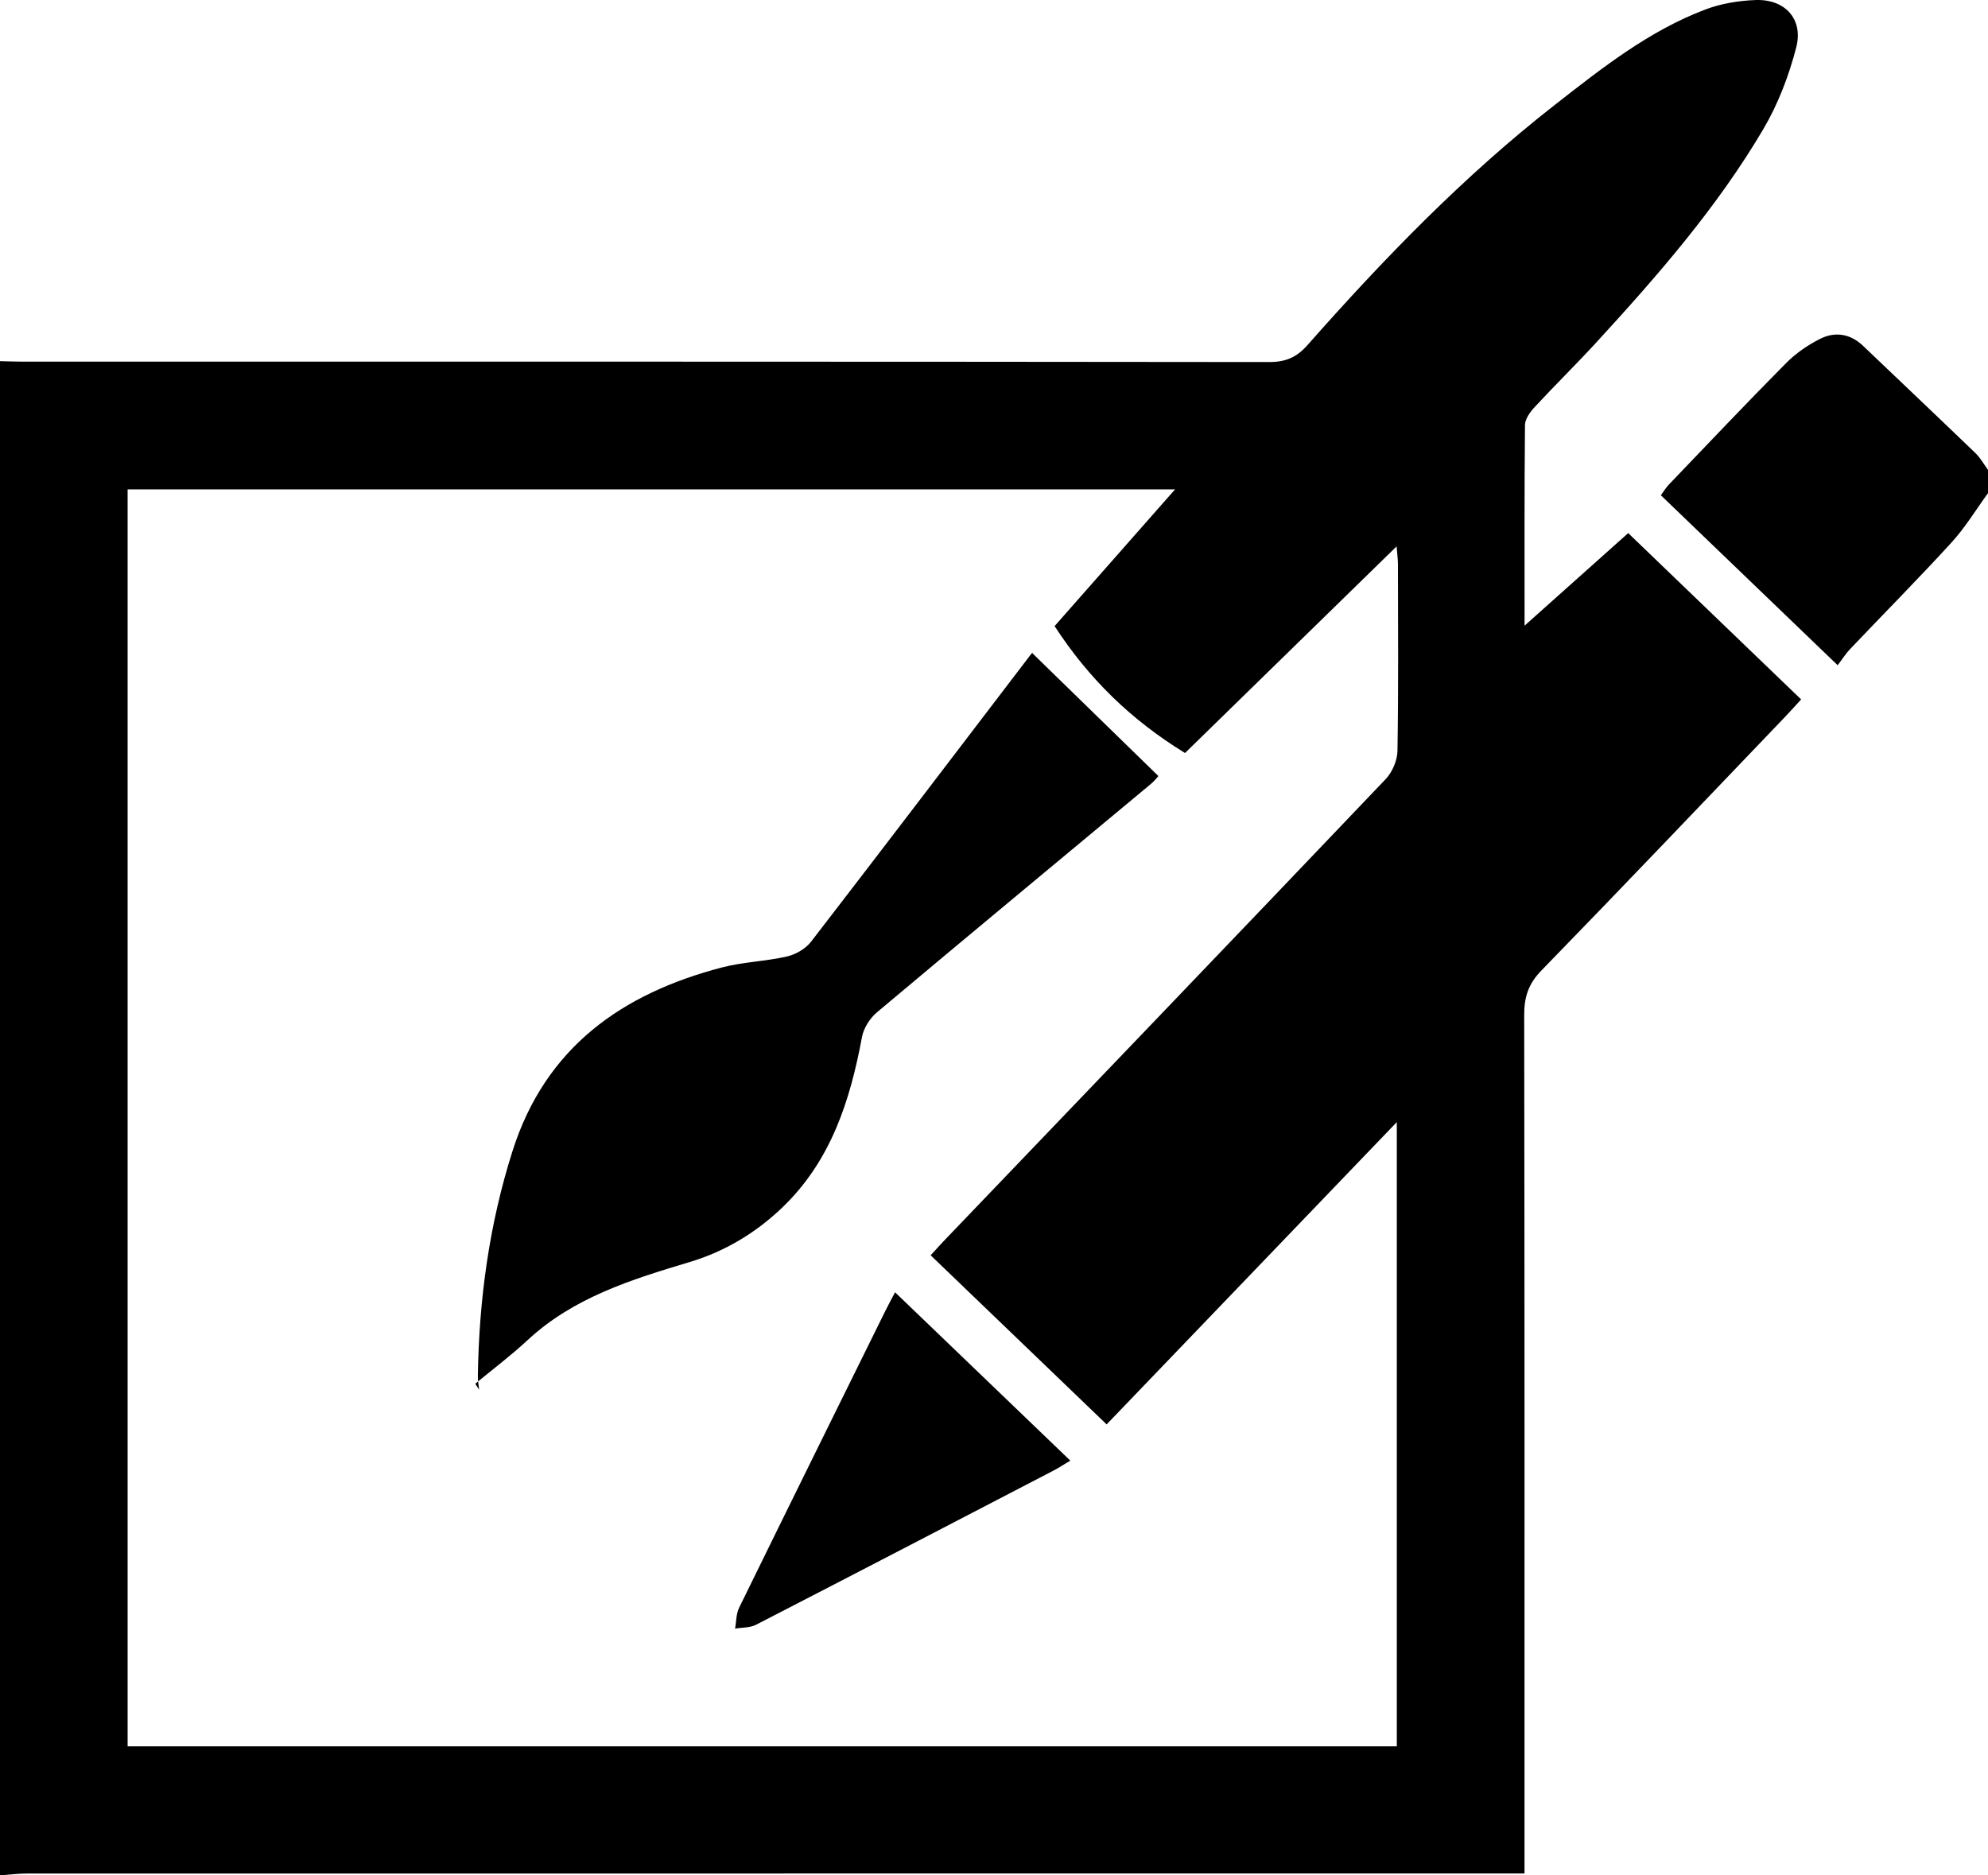 <?xml version="1.0" encoding="utf-8"?>
<!-- Generator: Adobe Illustrator 16.0.0, SVG Export Plug-In . SVG Version: 6.00 Build 0)  -->
<!DOCTYPE svg PUBLIC "-//W3C//DTD SVG 1.1//EN" "http://www.w3.org/Graphics/SVG/1.1/DTD/svg11.dtd">
<svg version="1.1" id="Layer_1" xmlns="http://www.w3.org/2000/svg" xmlns:xlink="http://www.w3.org/1999/xlink" x="0px" y="0px"
	 width="512.001px" height="483.014px" viewBox="339.274 179.437 512.001 483.014"
	 enable-background="new 339.274 179.437 512.001 483.014" xml:space="preserve">
<g>
	<path d="M339.275,272.452c1.831,0.043,3.662,0.125,5.492,0.125c107.142,0.006,214.282-0.021,321.424,0.106
		c4.242,0.005,7.06-1.239,9.818-4.365c19.658-22.256,40.27-43.565,63.731-61.893c12.064-9.423,24.133-18.981,38.633-24.503
		c4.099-1.56,8.688-2.326,13.087-2.476c7.541-0.257,12.309,4.912,10.426,12.203c-1.883,7.293-4.681,14.621-8.502,21.092
		c-11.91,20.167-27.263,37.767-43.047,54.961c-5.183,5.645-10.664,11.012-15.869,16.636c-1.154,1.248-2.427,3.039-2.441,4.591
		c-0.172,17.473-0.106,34.949-0.106,51.65c8.625-7.704,17.471-15.605,26.69-23.84c14.406,13.856,29.367,28.249,44.535,42.838
		c-1.471,1.604-2.652,2.942-3.885,4.23c-20.976,21.902-41.869,43.882-63.025,65.608c-3.344,3.436-4.42,6.854-4.412,11.457
		c0.113,71.316,0.078,142.633,0.078,213.949c0,2.129,0,4.26,0,7.137c-2.758,0-5.026,0-7.297,0
		c-126.135,0-252.272-0.002-378.409,0.021c-2.307,0-4.615,0.307-6.922,0.471C339.275,532.453,339.275,402.452,339.275,272.452z
		 M641.9,305.485c-90.651,0-180.096,0-269.76,0c0,108.046,0,215.886,0,323.731c109.188,0,217.945,0,326.875,0
		c0-53.438,0-106.619,0-160.771c-25.238,26.293-49.846,51.928-74.732,77.854c-15.366-14.768-30.301-29.119-45.325-43.555
		c1.475-1.604,2.462-2.715,3.49-3.791c37.926-39.59,75.883-79.15,113.698-118.846c1.713-1.8,3-4.804,3.041-7.271
		c0.271-15.992,0.146-31.992,0.125-47.99c-0.002-1.37-0.197-2.74-0.346-4.684c-18.547,18.113-36.521,35.664-54.496,53.217
		c-13.892-8.516-24.834-19.198-33.588-32.685C621.033,329.175,631.113,317.729,641.9,305.485z"/>
	<path d="M851.275,306.452c-3.096,4.241-5.836,8.807-9.354,12.659c-8.529,9.333-17.438,18.32-26.152,27.486
		c-1.129,1.188-2.016,2.605-3.211,4.175c-15.625-15.021-30.469-29.291-45.537-43.775c0.76-1.025,1.326-1.986,2.076-2.77
		c10.018-10.453,19.969-20.972,30.16-31.253c2.512-2.535,5.619-4.686,8.815-6.282c3.847-1.919,7.756-1.305,11.039,1.83
		c9.627,9.194,19.302,18.341,28.89,27.577c1.291,1.244,2.192,2.893,3.274,4.354C851.275,302.452,851.275,304.452,851.275,306.452z"
		/>
	<path d="M605.121,347.636c10.783,10.513,21.429,20.892,32.492,31.677c-0.022,0.024-0.879,1.158-1.94,2.044
		c-23.521,19.593-47.103,39.115-70.542,58.807c-1.818,1.527-3.429,4.059-3.856,6.361c-3.059,16.449-8.009,31.922-20.531,43.922
		c-6.847,6.561-14.802,11.32-23.833,14.033c-15.02,4.512-29.907,9.102-41.793,20.148c-4.268,3.965-8.952,7.484-13.445,11.207
		c0.334,0.514,0.669,1.025,1.003,1.537c-0.117-1.18-0.351-2.363-0.332-3.541c0.293-19.725,2.932-39.074,8.926-57.938
		c8.479-26.68,28.158-40.561,53.988-47.295c5.438-1.416,11.198-1.553,16.688-2.811c2.267-0.521,4.805-1.986,6.207-3.803
		c19.001-24.625,37.822-49.391,56.7-74.111C605.13,347.513,605.564,347.271,605.121,347.636z"/>
	<path d="M569.794,512.277c15.14,14.543,29.993,28.811,45.136,43.355c-1.793,1.068-3.01,1.877-4.299,2.547
		c-25.534,13.273-51.062,26.557-76.647,39.727c-1.554,0.801-3.58,0.684-5.386,0.992c0.321-1.793,0.251-3.775,1.021-5.35
		c12.502-25.545,25.107-51.035,37.697-76.535C568.036,515.556,568.821,514.132,569.794,512.277z"/>
</g>
</svg>
